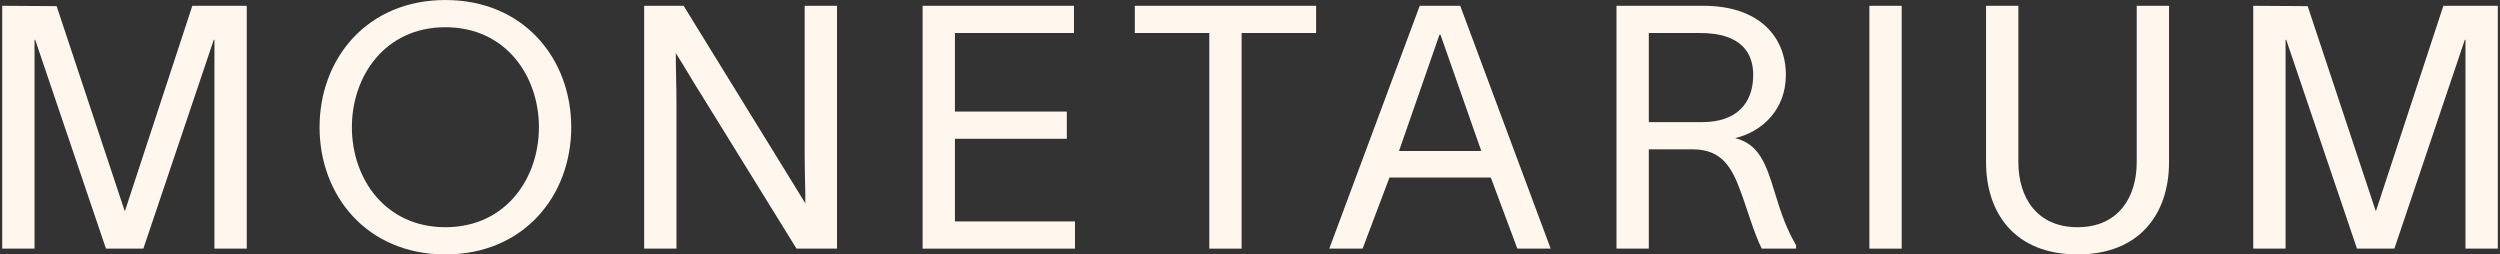 <svg width="1081" height="110" viewBox="0 0 1081 110" fill="none" xmlns="http://www.w3.org/2000/svg">
<rect x="0" y="0" width="1081" height="110" fill="#333333" stroke="none"/>
<path d="M0.96 107.508V2.508L24.489 2.655L53.901 91.184H54.048L83.165 2.508H106.695V107.508H92.724V17.214H92.43L61.989 107.508H45.812L15.224 17.214H14.93V107.508H0.96Z" fill="#FFF7EE"/>
<path d="M192.591 0.008C226.562 0.008 247.003 25.449 247.003 55.008C247.003 84.567 226.562 110.008 192.591 110.008C158.62 110.008 138.179 84.567 138.179 55.008C138.179 25.449 158.62 0.008 192.591 0.008ZM152.15 55.008C152.15 77.067 166.414 98.243 192.591 98.243C218.767 98.243 233.032 77.067 233.032 55.008C233.032 32.949 218.767 11.773 192.591 11.773C166.414 11.773 152.15 32.949 152.15 55.008Z" fill="#FFF7EE"/>
<path d="M278.533 2.508H295.592L336.474 68.831C340.445 75.155 344.268 81.626 348.239 87.949C348.239 80.743 347.945 74.272 347.945 67.067V2.508H361.915V107.508H344.415L303.68 41.626C299.71 35.449 296.18 29.125 292.21 22.949C292.21 30.302 292.504 37.214 292.504 44.567V107.508H278.533V2.508Z" fill="#FFF7EE"/>
<path d="M464.379 2.508V14.273H412.908V48.243H461.29V60.008H412.908V95.743H464.82V107.508H398.937V2.508H464.379Z" fill="#FFF7EE"/>
<path d="M490.7 14.273V2.508H569.082V14.273H536.876V107.508H522.906V14.273H490.7Z" fill="#FFF7EE"/>
<path d="M589.189 107.508H574.777L613.895 2.508H631.395L670.513 107.508H656.101L644.63 76.772H600.807L589.189 107.508ZM604.924 65.302H640.513L622.866 15.008H622.424L604.924 65.302Z" fill="#FFF7EE"/>
<path d="M698.972 107.508V2.508H736.619C760.59 2.508 772.207 15.89 772.207 32.361C772.207 47.361 762.06 56.92 750.295 59.714C760.443 62.361 763.531 70.302 767.501 83.537C770.443 93.243 772.648 99.126 776.619 106.037V107.508H761.766C758.237 100.302 755.59 90.596 752.501 82.361C748.825 72.508 744.56 64.567 731.913 64.567H712.943V107.508H698.972ZM712.943 52.802H736.031C750.884 52.802 758.09 44.714 758.09 32.361C758.09 22.949 752.942 14.273 735.148 14.273H712.943V52.802Z" fill="#FFF7EE"/>
<path d="M808.318 2.508H822.289V107.508H808.318V2.508Z" fill="#FFF7EE"/>
<path d="M937.887 70.155C937.887 92.214 925.387 110.008 898.329 110.008C871.27 110.008 858.77 92.214 858.77 70.155V2.508H872.74V70.155C872.74 85.302 880.681 98.243 898.329 98.243C915.976 98.243 923.917 85.302 923.917 70.155V2.508H937.887V70.155Z" fill="#FFF7EE"/>
<path d="M974.305 107.508V2.508L997.834 2.655L1027.25 91.184H1027.39L1056.51 2.508H1080.04V107.508H1066.07V17.214H1065.78L1035.33 107.508H1019.16L988.57 17.214H988.276V107.508H974.305Z" fill="#FFF7EE"/>
</svg>
